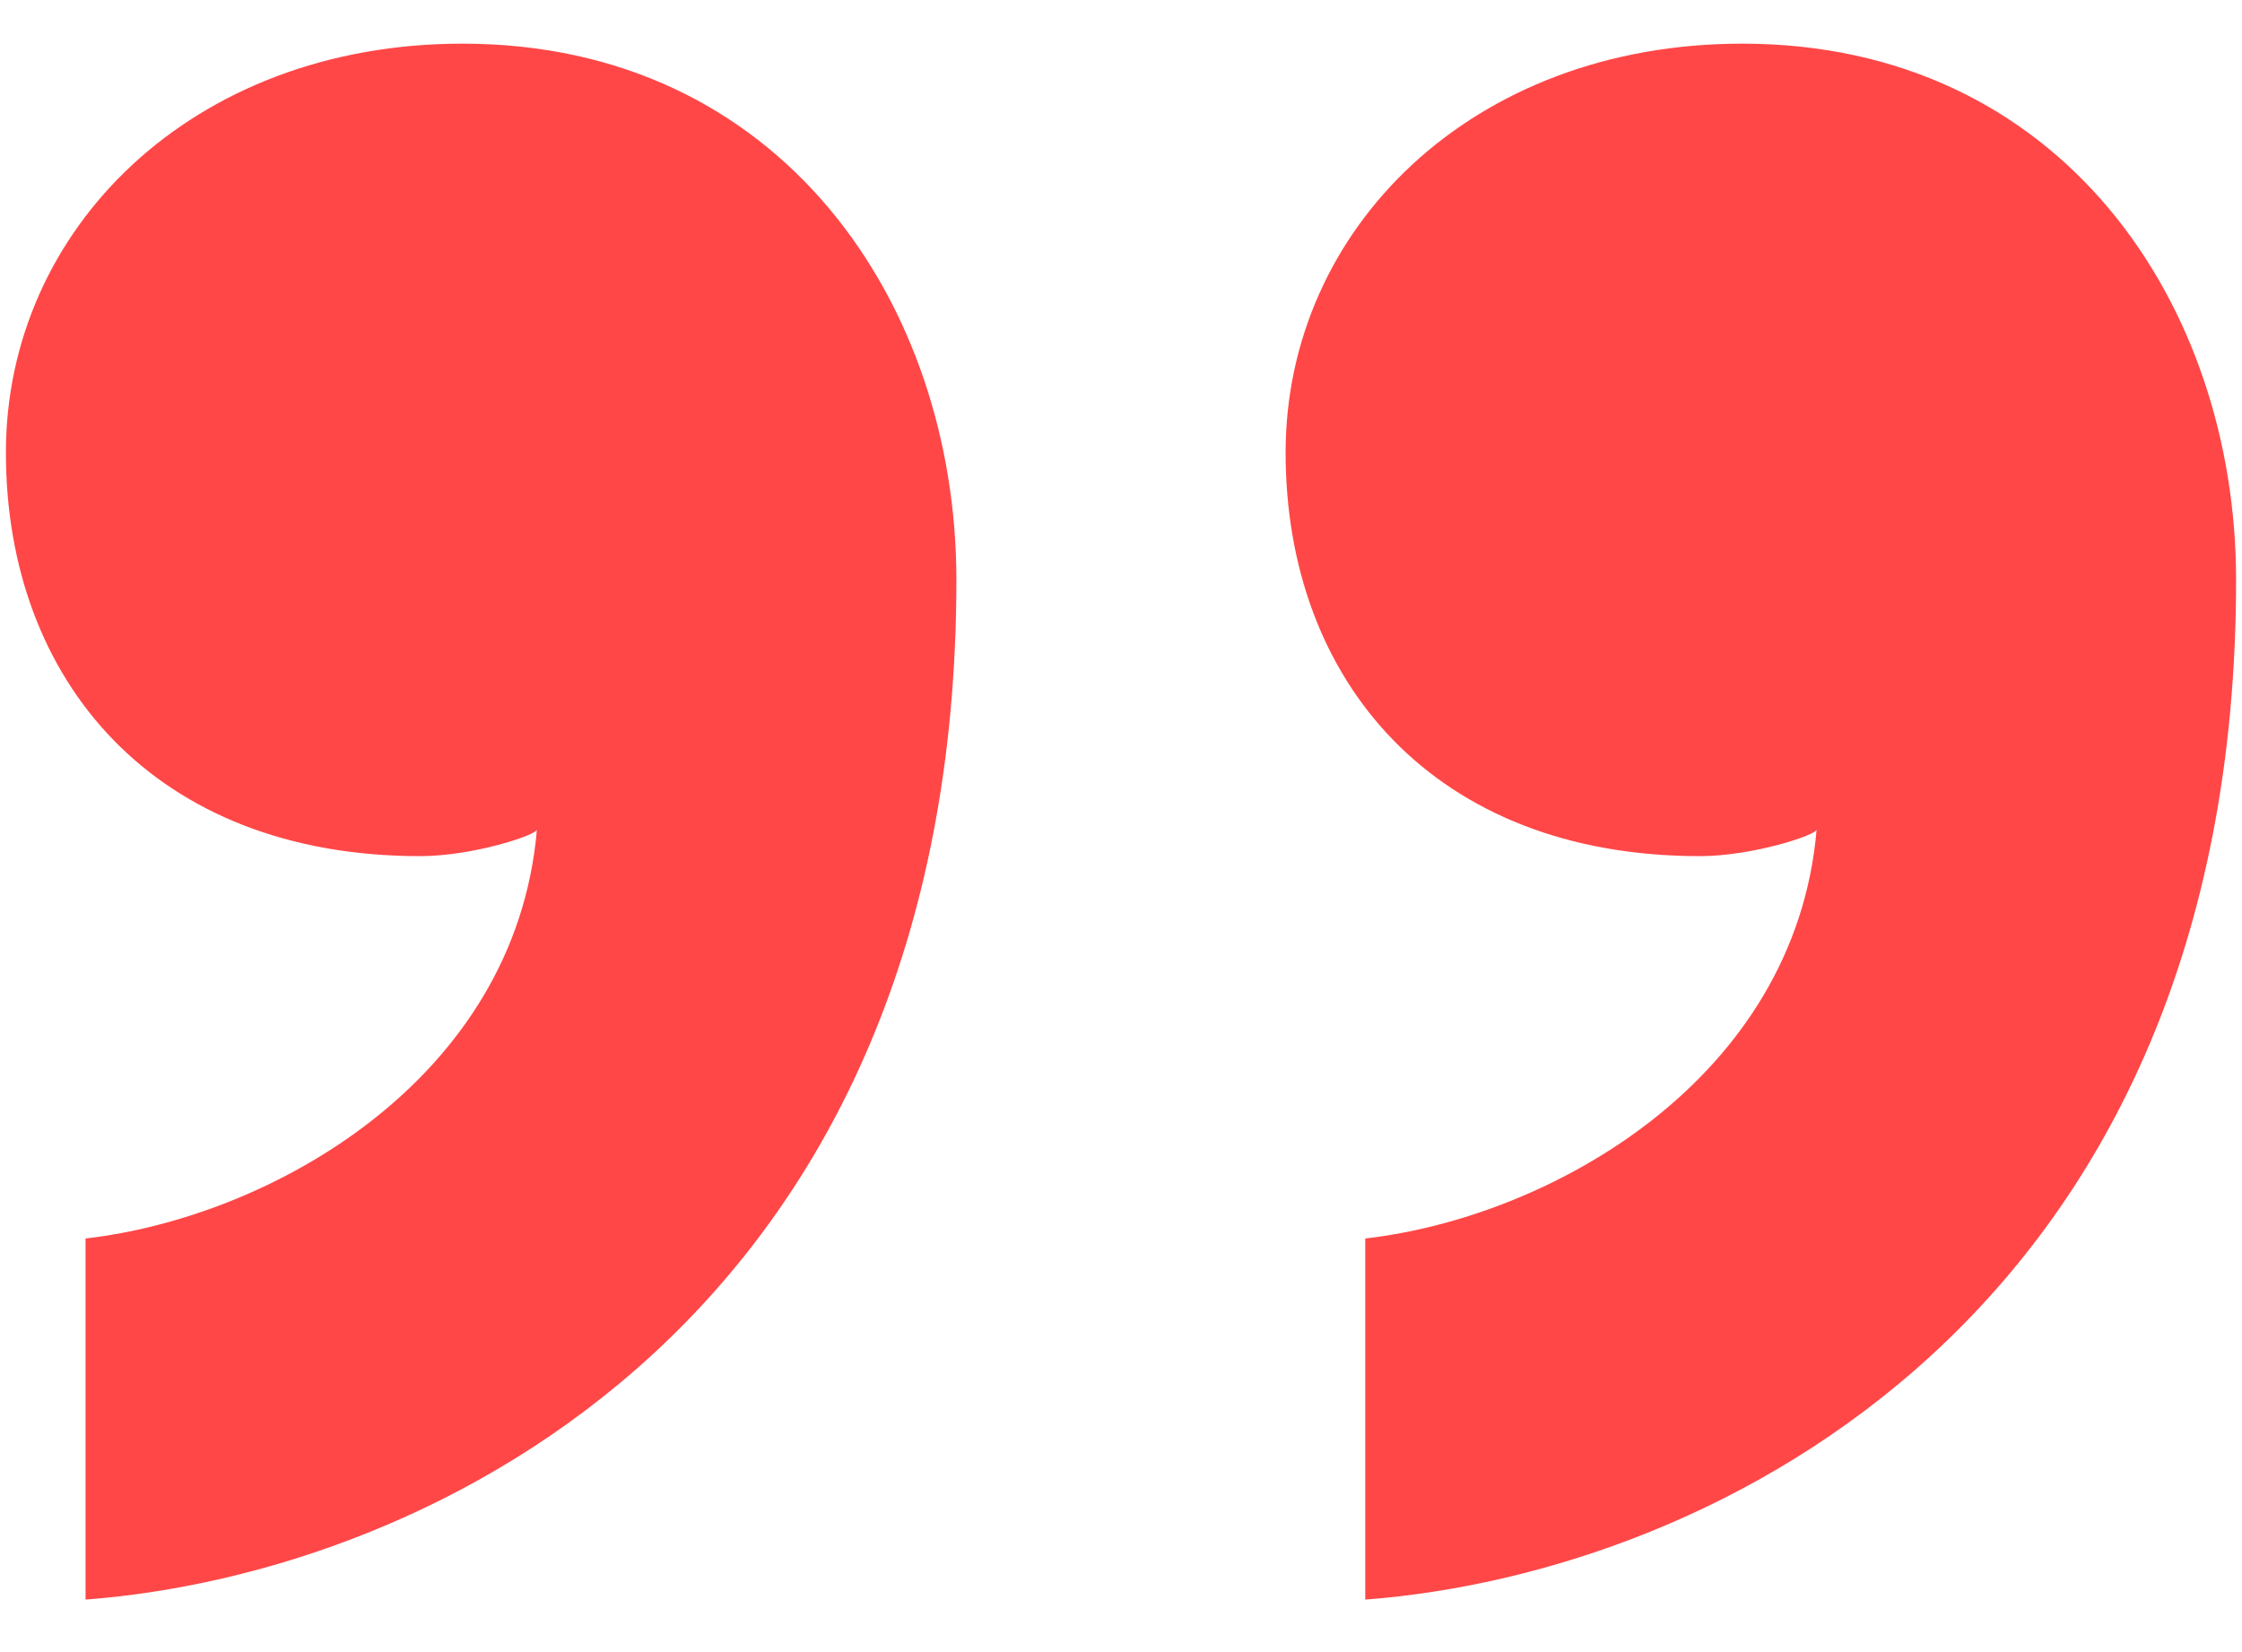 <svg xmlns="http://www.w3.org/2000/svg" width="38" height="28" viewBox="0 0 38 28">
    <path fill="#FF4747" d="M1.45 27.11c5.94-.45 14.76-4.86 14.76-17.28 0-4.68-2.97-9.09-8.37-9.09C3.25.74.1 3.89.1 7.67c0 3.87 2.52 6.84 7.02 6.84.9 0 1.98-.36 1.98-.45-.36 4.23-4.5 6.57-7.65 6.93v6.12zm21.69 0c5.94-.45 14.76-4.86 14.76-17.28 0-4.68-2.97-9.09-8.37-9.09-4.59 0-7.74 3.15-7.74 6.93 0 3.87 2.52 6.84 7.02 6.84.9 0 1.98-.36 1.98-.45-.36 4.23-4.5 6.57-7.65 6.93v6.12z"/>
</svg>
